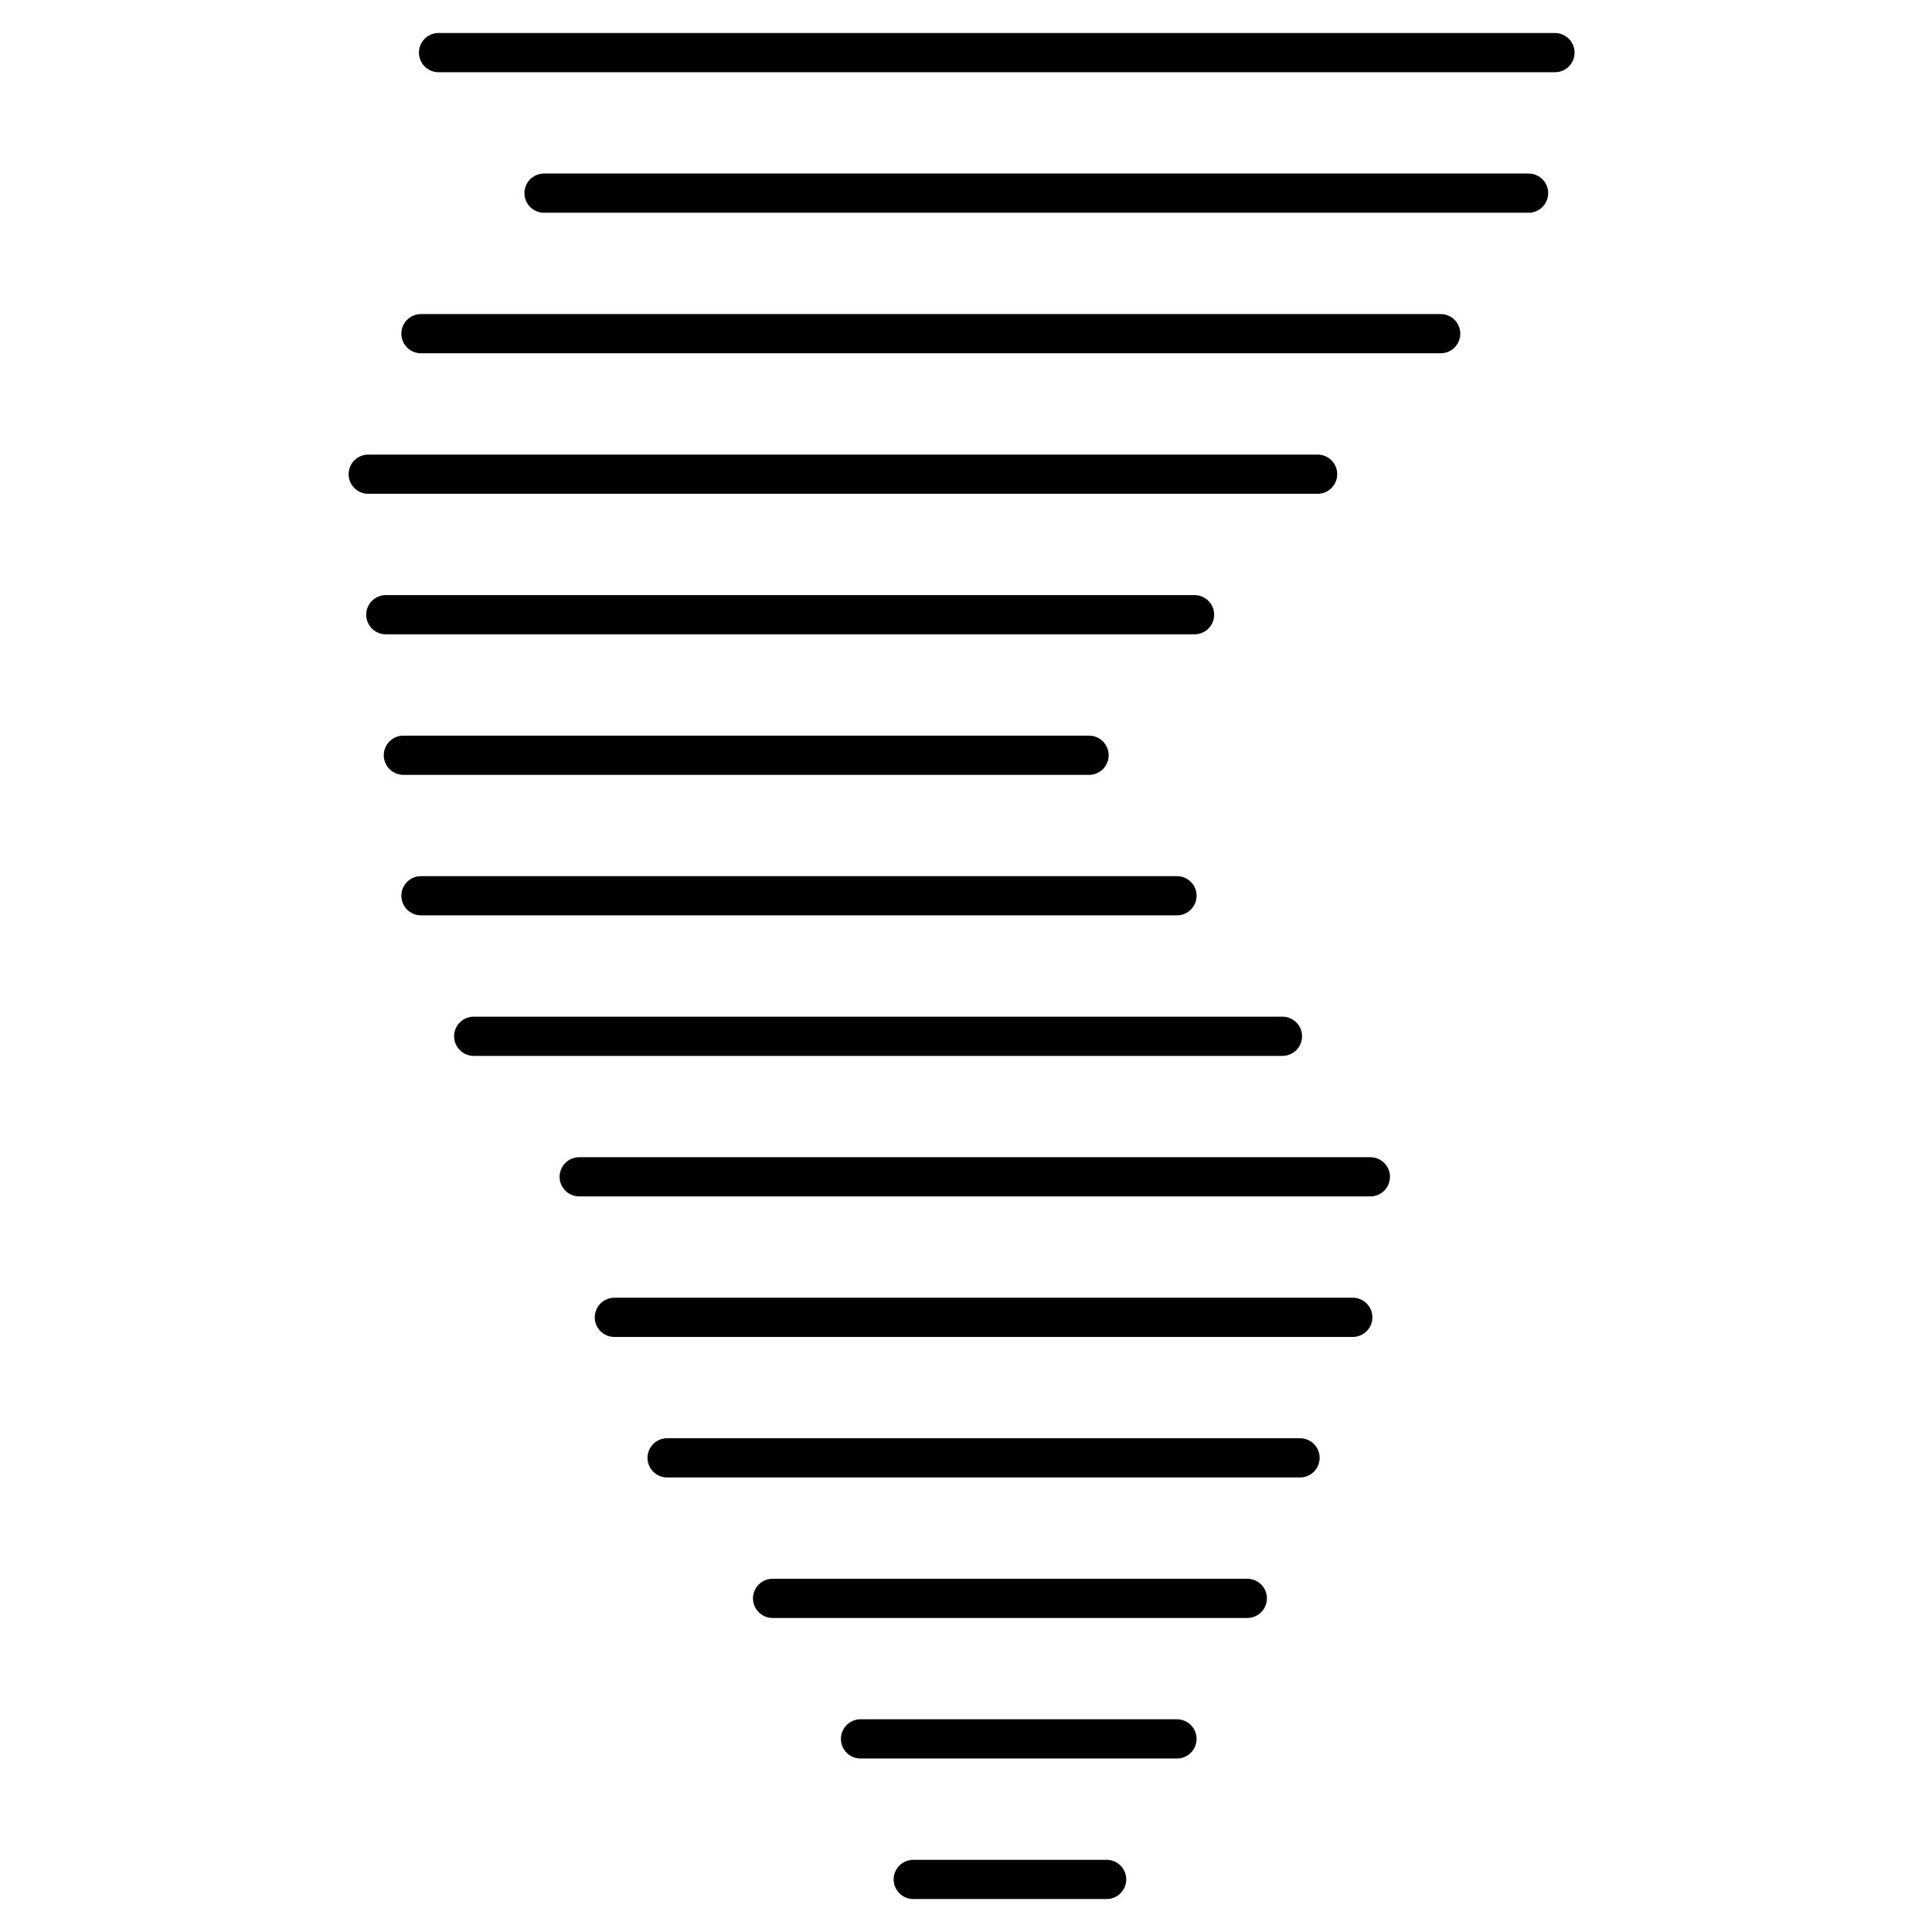 <?xml version="1.0" encoding="UTF-8"?>
<!-- The Best Svg Icon site in the world: iconSvg.co, Visit us! https://iconsvg.co -->
<svg width="800px" height="800px" version="1.1" viewBox="144 144 512 512" xmlns="http://www.w3.org/2000/svg">
 <g fill="none" stroke="#000000" stroke-linecap="round" stroke-width="2">
  <path transform="matrix(5.194 0 0 5.194 241.58 153.29)" d="m3.588 0.896h56.963"/>
  <path transform="matrix(5.194 0 0 5.194 241.58 153.29)" d="m8.97 8.066h50.235"/>
  <path transform="matrix(5.194 0 0 5.194 241.58 153.29)" d="m0.897 29.575h41.265"/>
  <path transform="matrix(5.194 0 0 5.194 241.58 153.29)" d="m1.794 36.746h34.985"/>
  <path transform="matrix(5.194 0 0 5.194 241.58 153.29)" d="m2.691 43.915h38.574"/>
  <path transform="matrix(5.194 0 0 5.194 241.58 153.29)" d="m5.382 51.085h41.265"/>
  <path transform="matrix(5.194 0 0 5.194 241.58 153.29)" d="m10.765 58.255h40.367"/>
  <path transform="matrix(5.194 0 0 5.194 241.58 153.29)" d="m12.559 65.425h37.676"/>
  <path transform="matrix(5.194 0 0 5.194 241.58 153.29)" d="m15.25 72.594h32.294"/>
  <path transform="matrix(5.194 0 0 5.194 241.58 153.29)" d="m20.632 79.764h24.221"/>
  <path transform="matrix(5.194 0 0 5.194 241.58 153.29)" d="m25.118 86.934h16.147"/>
  <path transform="matrix(5.194 0 0 5.194 241.58 153.29)" d="m27.809 94.104h9.868"/>
  <path transform="matrix(5.194 0 0 5.194 241.58 153.29)" d="m2.691 15.236h52.029"/>
  <path transform="matrix(5.194 0 0 5.194 241.58 153.29)" d="m3.3894e-4 22.406h48.441"/>
 </g>
</svg>